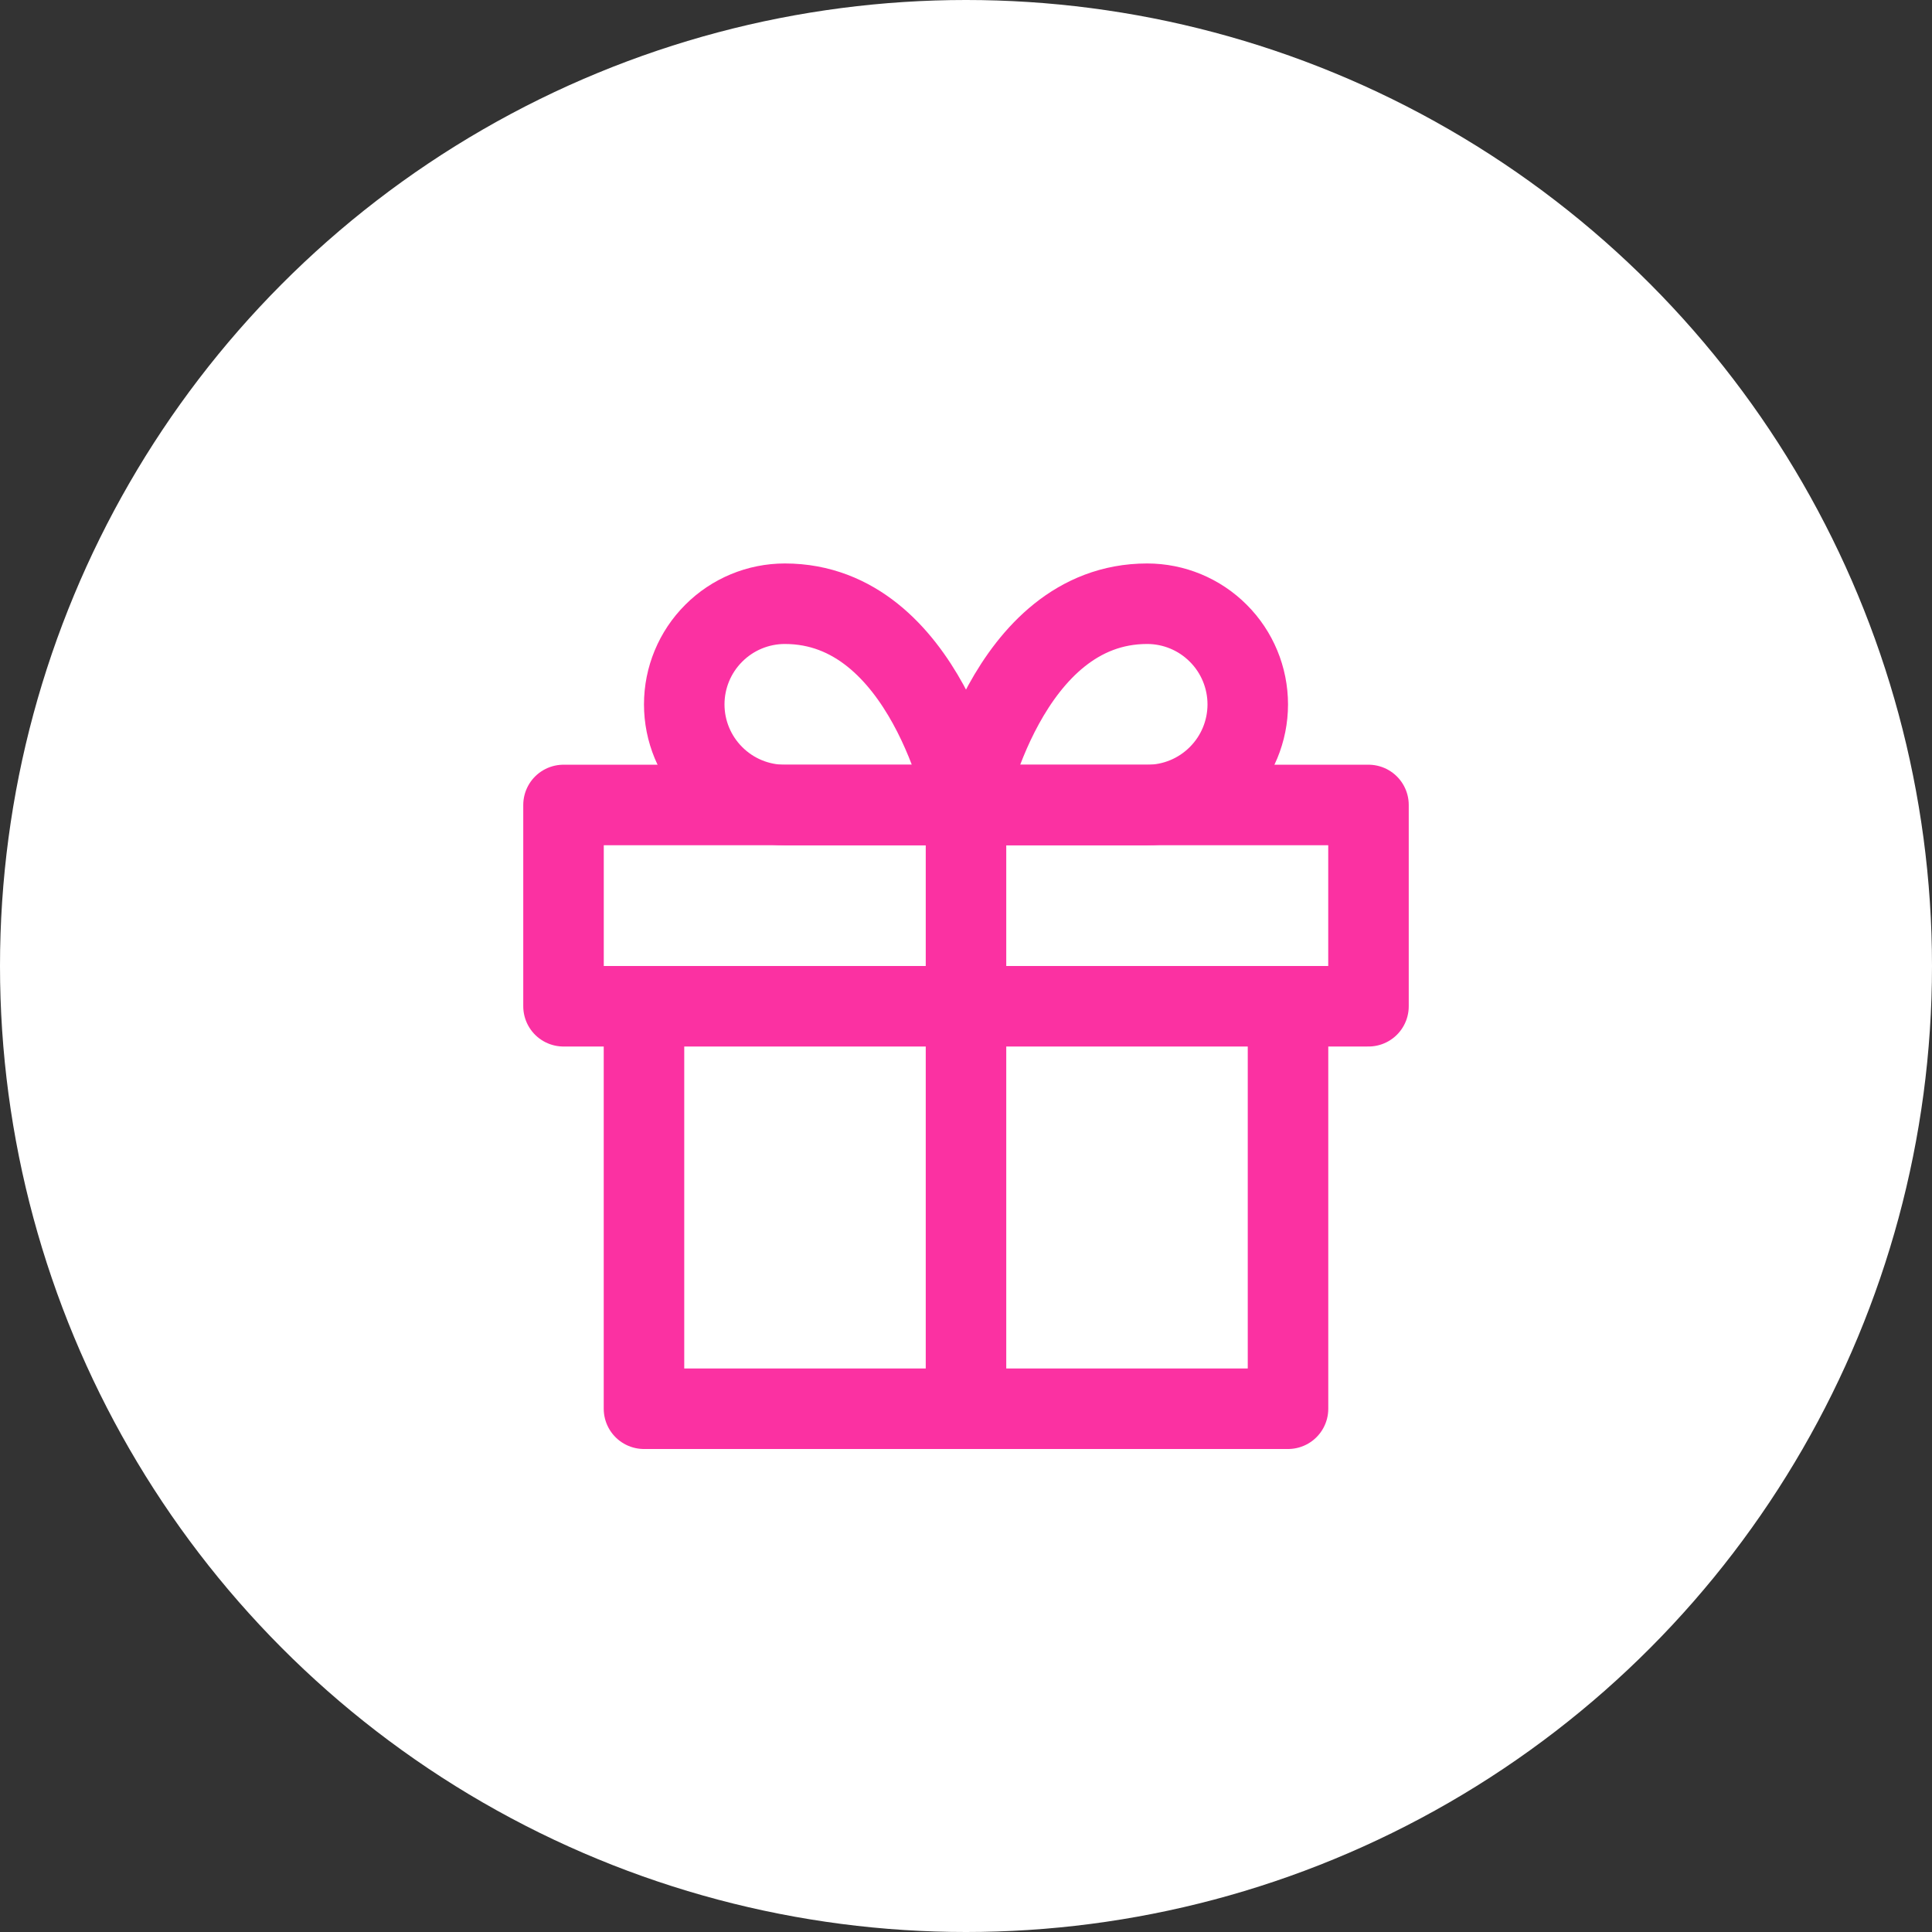 <svg width="37" height="37" viewBox="0 0 37 37" fill="none" xmlns="http://www.w3.org/2000/svg">
<rect x="0" y="0" width="37" height="37" fill="#333333" stroke="none"/>
<circle cx="18.5" cy="18.5" r="18.5" fill="white"/>
<g clip-path="url(#clip0_801_854)">
<path d="M24.667 19.271V26.979H12.333V19.271" stroke="#FB31A2" stroke-width="1.542" stroke-linecap="round" stroke-linejoin="round"/>
<path d="M26.208 15.416H10.792V19.271H26.208V15.416Z" stroke="#FB31A2" stroke-width="1.542" stroke-linecap="round" stroke-linejoin="round"/>
<path d="M18.5 26.979V15.416" stroke="#FB31A2" stroke-width="1.542" stroke-linecap="round" stroke-linejoin="round"/>
<path d="M18.5 15.417H15.031C14.52 15.417 14.03 15.214 13.669 14.852C13.307 14.491 13.104 14.001 13.104 13.49C13.104 12.979 13.307 12.488 13.669 12.127C14.03 11.765 14.52 11.562 15.031 11.562C17.729 11.562 18.5 15.417 18.5 15.417Z" stroke="#FB31A2" stroke-width="1.542" stroke-linecap="round" stroke-linejoin="round"/>
<path d="M18.5 15.417H21.969C22.48 15.417 22.97 15.214 23.331 14.852C23.693 14.491 23.896 14.001 23.896 13.49C23.896 12.979 23.693 12.488 23.331 12.127C22.97 11.765 22.48 11.562 21.969 11.562C19.271 11.562 18.5 15.417 18.5 15.417Z" stroke="#FB31A2" stroke-width="1.542" stroke-linecap="round" stroke-linejoin="round"/>
</g>
<defs>
<clipPath id="clip0_801_854">
<rect width="18.5" height="18.5" fill="white" transform="translate(9.25 10.021)"/>
</clipPath>
</defs>
</svg>
